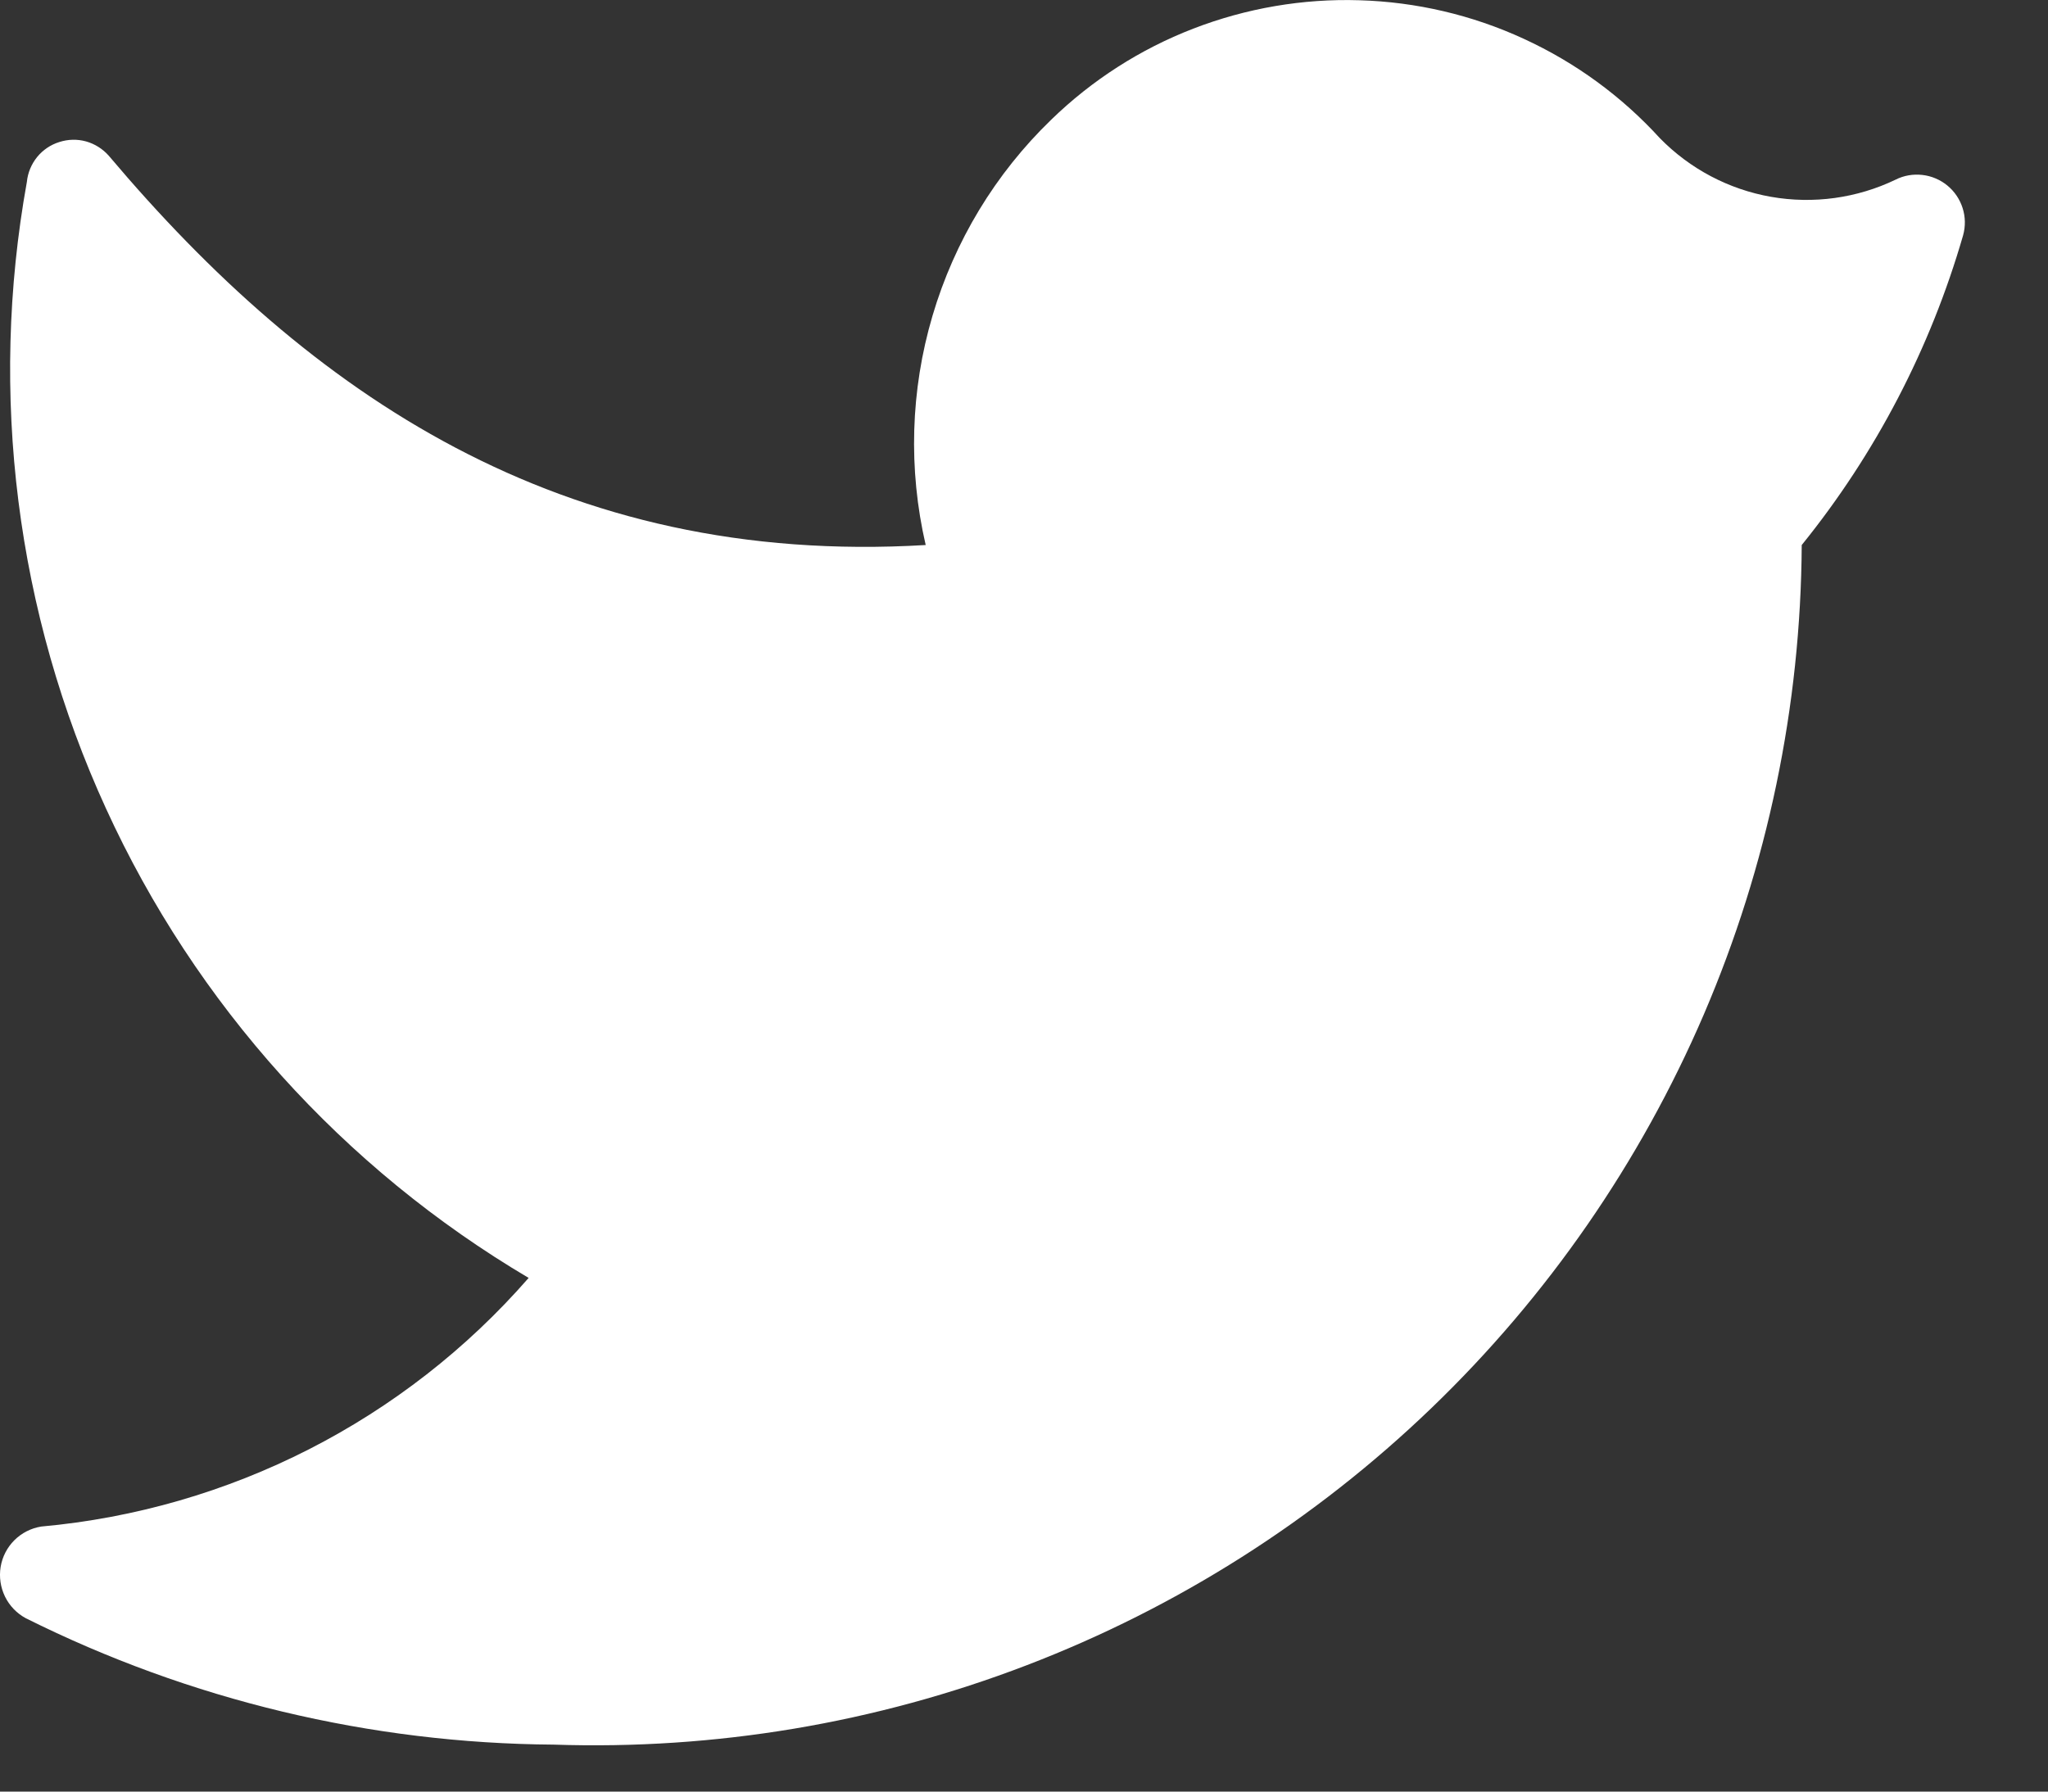 <svg width="16" height="14" viewBox="0 0 16 14" fill="none" xmlns="http://www.w3.org/2000/svg">
<rect x="0" y="0" width="16" height="14" fill="#333333" stroke="none"/>
<path d="M4.326 13.633C5.587 13.675 6.842 13.465 8.02 13.013C9.197 12.562 10.272 11.879 11.181 11.005C12.09 10.131 12.814 9.084 13.312 7.925C13.809 6.766 14.069 5.519 14.076 4.259C14.654 3.544 15.082 2.721 15.337 1.838C15.356 1.768 15.355 1.695 15.333 1.626C15.311 1.557 15.27 1.496 15.214 1.45C15.158 1.404 15.09 1.375 15.018 1.367C14.946 1.359 14.874 1.371 14.809 1.404C14.507 1.549 14.167 1.596 13.836 1.538C13.506 1.48 13.203 1.32 12.968 1.08C12.669 0.752 12.307 0.488 11.904 0.303C11.501 0.117 11.064 0.015 10.621 0.002C10.178 -0.012 9.736 0.064 9.322 0.224C8.908 0.384 8.531 0.626 8.213 0.935C7.776 1.357 7.457 1.885 7.285 2.468C7.113 3.05 7.095 3.667 7.232 4.259C4.377 4.429 2.417 3.074 0.849 1.216C0.802 1.163 0.74 1.124 0.672 1.105C0.603 1.086 0.531 1.088 0.463 1.11C0.395 1.131 0.335 1.172 0.29 1.227C0.245 1.283 0.217 1.35 0.21 1.421C-0.089 3.078 0.127 4.787 0.828 6.318C1.528 7.849 2.681 9.129 4.13 9.986C3.158 11.1 1.794 11.796 0.321 11.929C0.242 11.942 0.169 11.979 0.112 12.036C0.056 12.092 0.018 12.165 0.005 12.244C-0.008 12.323 0.004 12.404 0.039 12.476C0.074 12.548 0.131 12.607 0.201 12.645C1.483 13.285 2.894 13.623 4.326 13.633Z" fill="white"/>
</svg>
